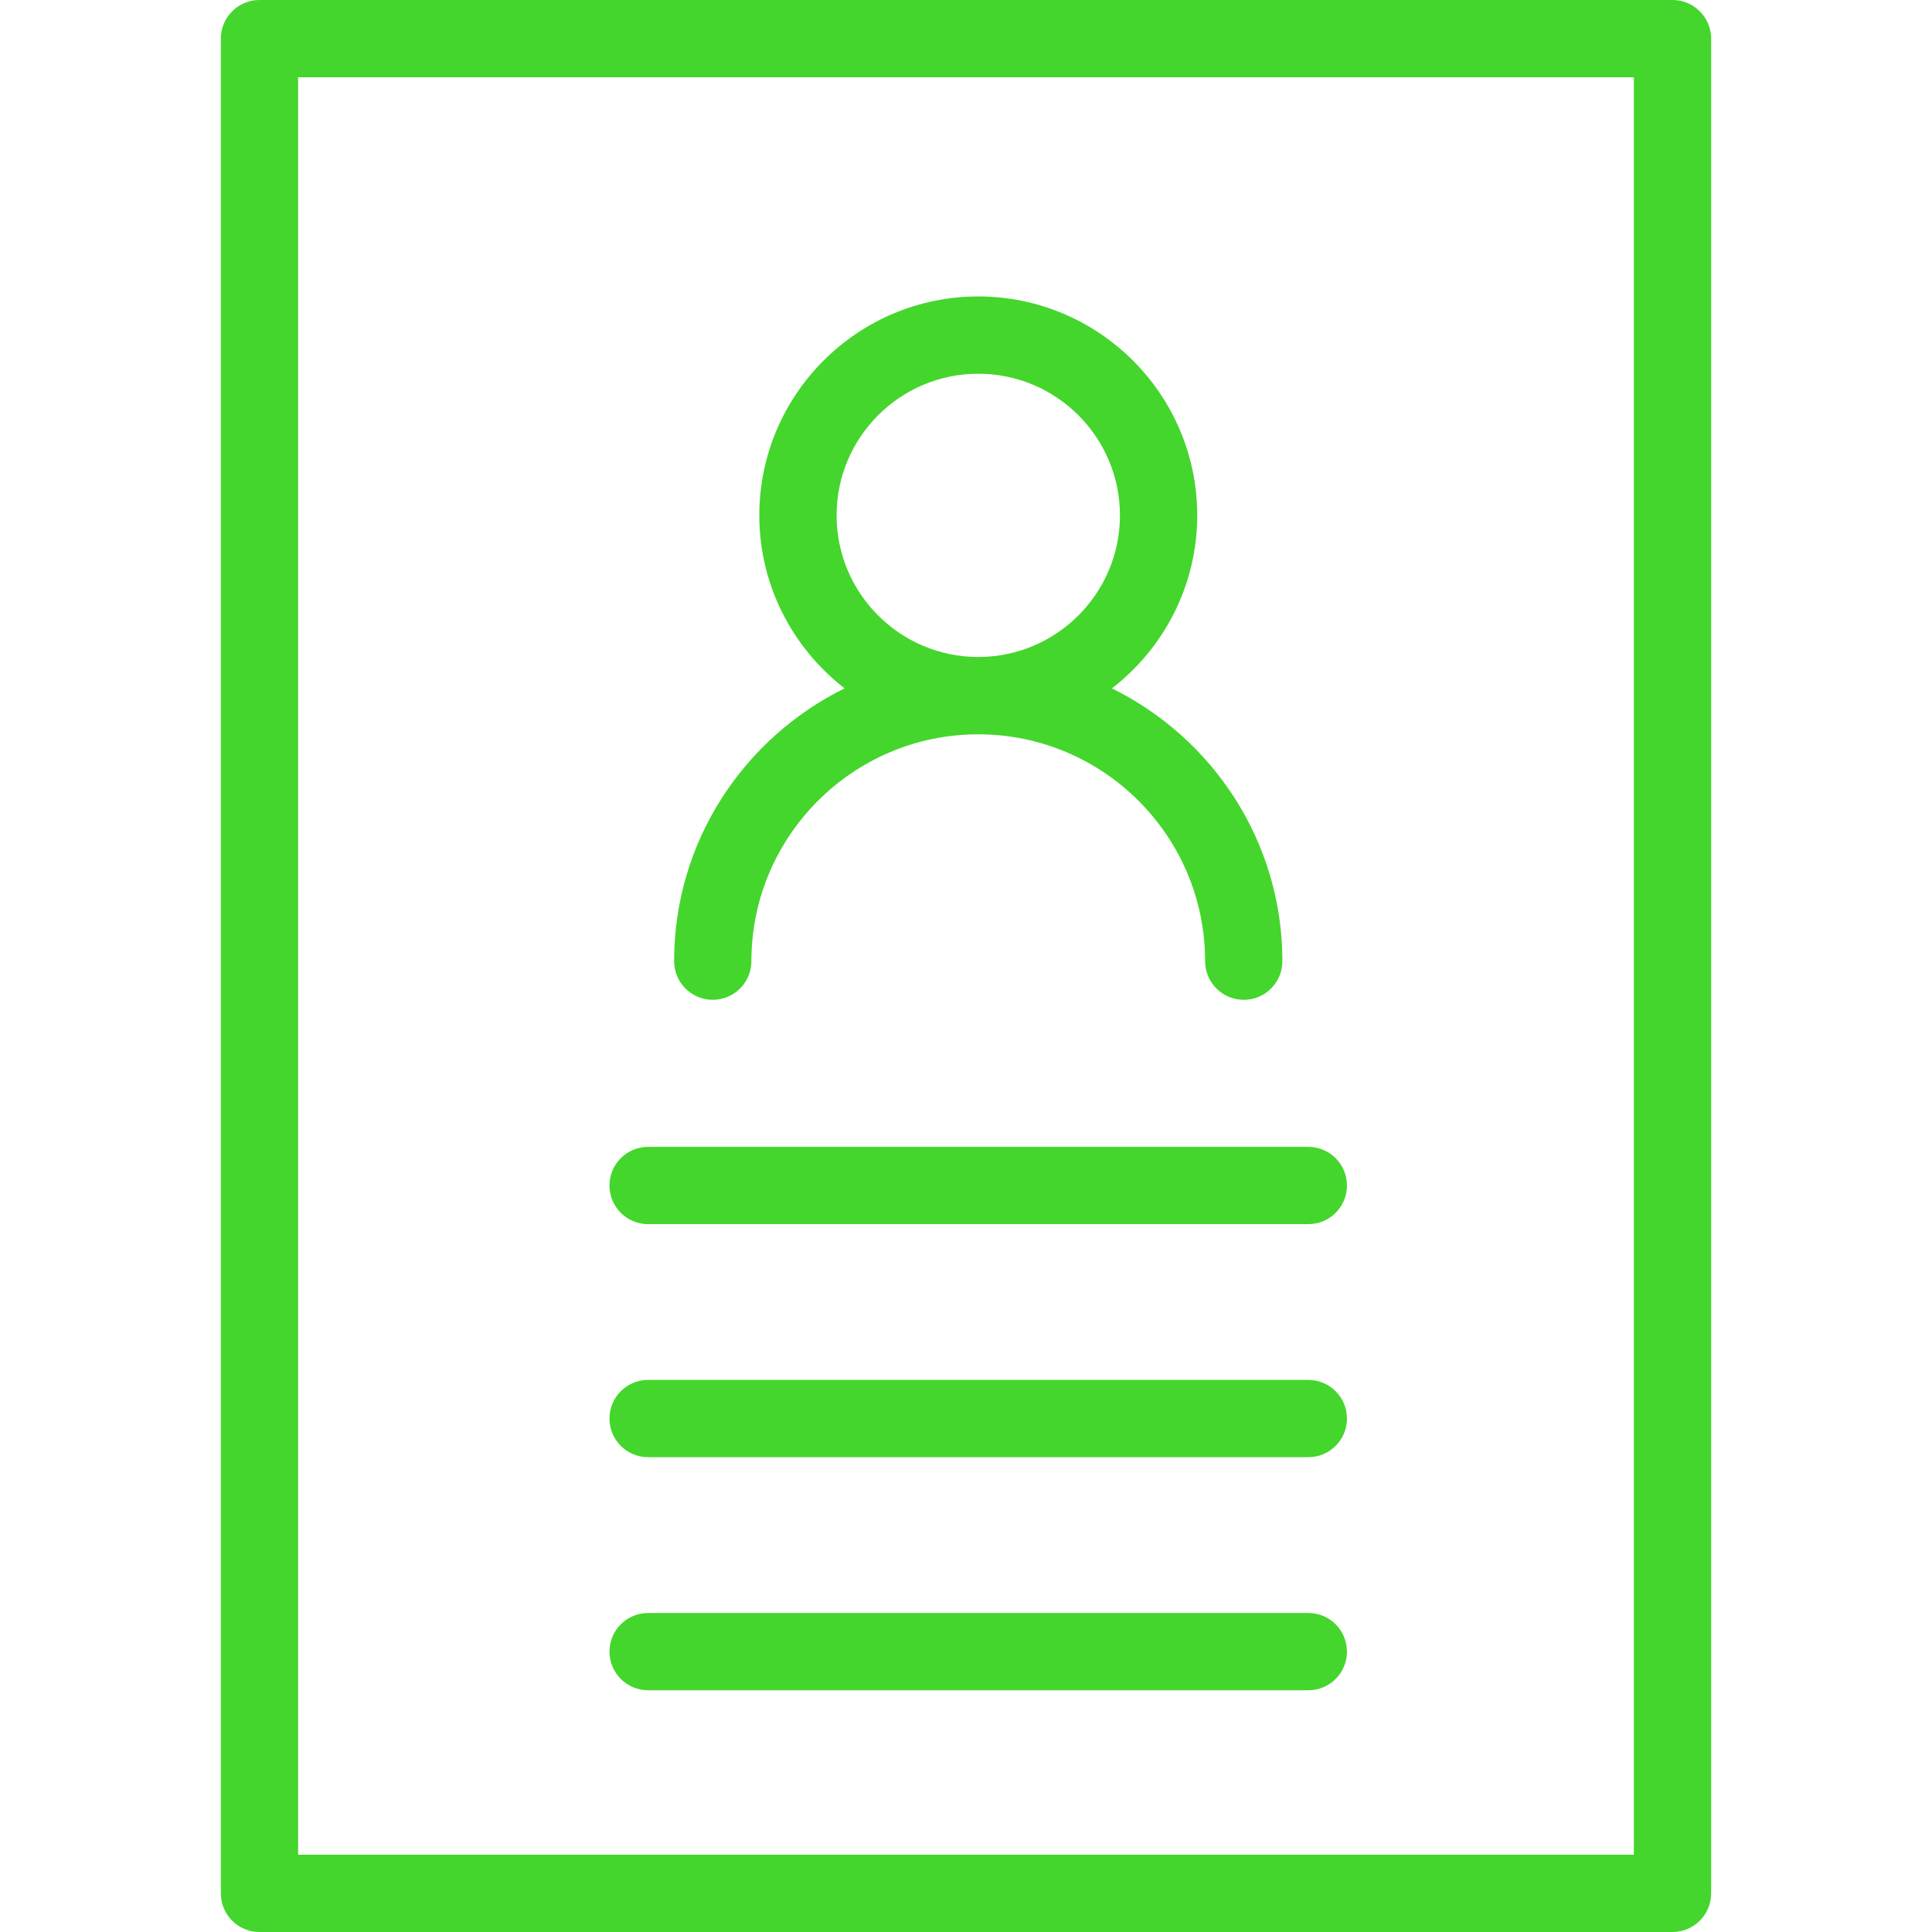<?xml version="1.0" encoding="utf-8"?>
<!-- Generator: Adobe Illustrator 16.0.0, SVG Export Plug-In . SVG Version: 6.00 Build 0)  -->
<!DOCTYPE svg PUBLIC "-//W3C//DTD SVG 1.1//EN" "http://www.w3.org/Graphics/SVG/1.1/DTD/svg11.dtd">
<svg version="1.1" id="Warstwa_1" xmlns="http://www.w3.org/2000/svg" xmlns:xlink="http://www.w3.org/1999/xlink" x="0px" y="0px"
	 width="50px" height="50px" viewBox="0 0 50 50" enable-background="new 0 0 50 50" xml:space="preserve">
<g>
	<path fill="#44D62C" d="M43.284,0H6.715c-0.552,0-1,0.448-1,1v48c0,0.553,0.448,1,1,1h36.569c0.553,0,1-0.447,1-1V1
		C44.284,0.448,43.837,0,43.284,0z M42.284,48H7.715V2h34.569V48z"/>
	<path fill="#44D62C" d="M17.446,24.875c0,0.552,0.448,1,1,1s1-0.448,1-1c0-3.237,2.634-5.871,5.871-5.871s5.871,2.634,5.871,5.871
		c0,0.552,0.447,1,1,1s1-0.448,1-1c0-3.098-1.804-5.776-4.411-7.06c1.34-1.037,2.207-2.656,2.207-4.478
		c0-3.124-2.542-5.665-5.667-5.665c-3.124,0-5.666,2.542-5.666,5.665c0,1.821,0.868,3.44,2.207,4.478
		C19.25,19.099,17.446,21.776,17.446,24.875z M21.651,13.337c0-2.021,1.645-3.665,3.666-3.665c2.022,0,3.667,1.644,3.667,3.665
		c0,2.021-1.645,3.666-3.667,3.666C23.295,17.003,21.651,15.359,21.651,13.337z"/>
	<path fill="#44D62C" d="M16.773,31.681h17.086c0.553,0,1-0.447,1-1s-0.447-1-1-1H16.773c-0.552,0-1,0.447-1,1
		S16.221,31.681,16.773,31.681z"/>
	<path fill="#44D62C" d="M16.773,37.712h17.086c0.553,0,1-0.447,1-1s-0.447-1-1-1H16.773c-0.552,0-1,0.447-1,1
		S16.221,37.712,16.773,37.712z"/>
	<path fill="#44D62C" d="M16.773,43.744h17.086c0.553,0,1-0.447,1-1s-0.447-1-1-1H16.773c-0.552,0-1,0.447-1,1
		S16.221,43.744,16.773,43.744z"/>
</g>
</svg>
